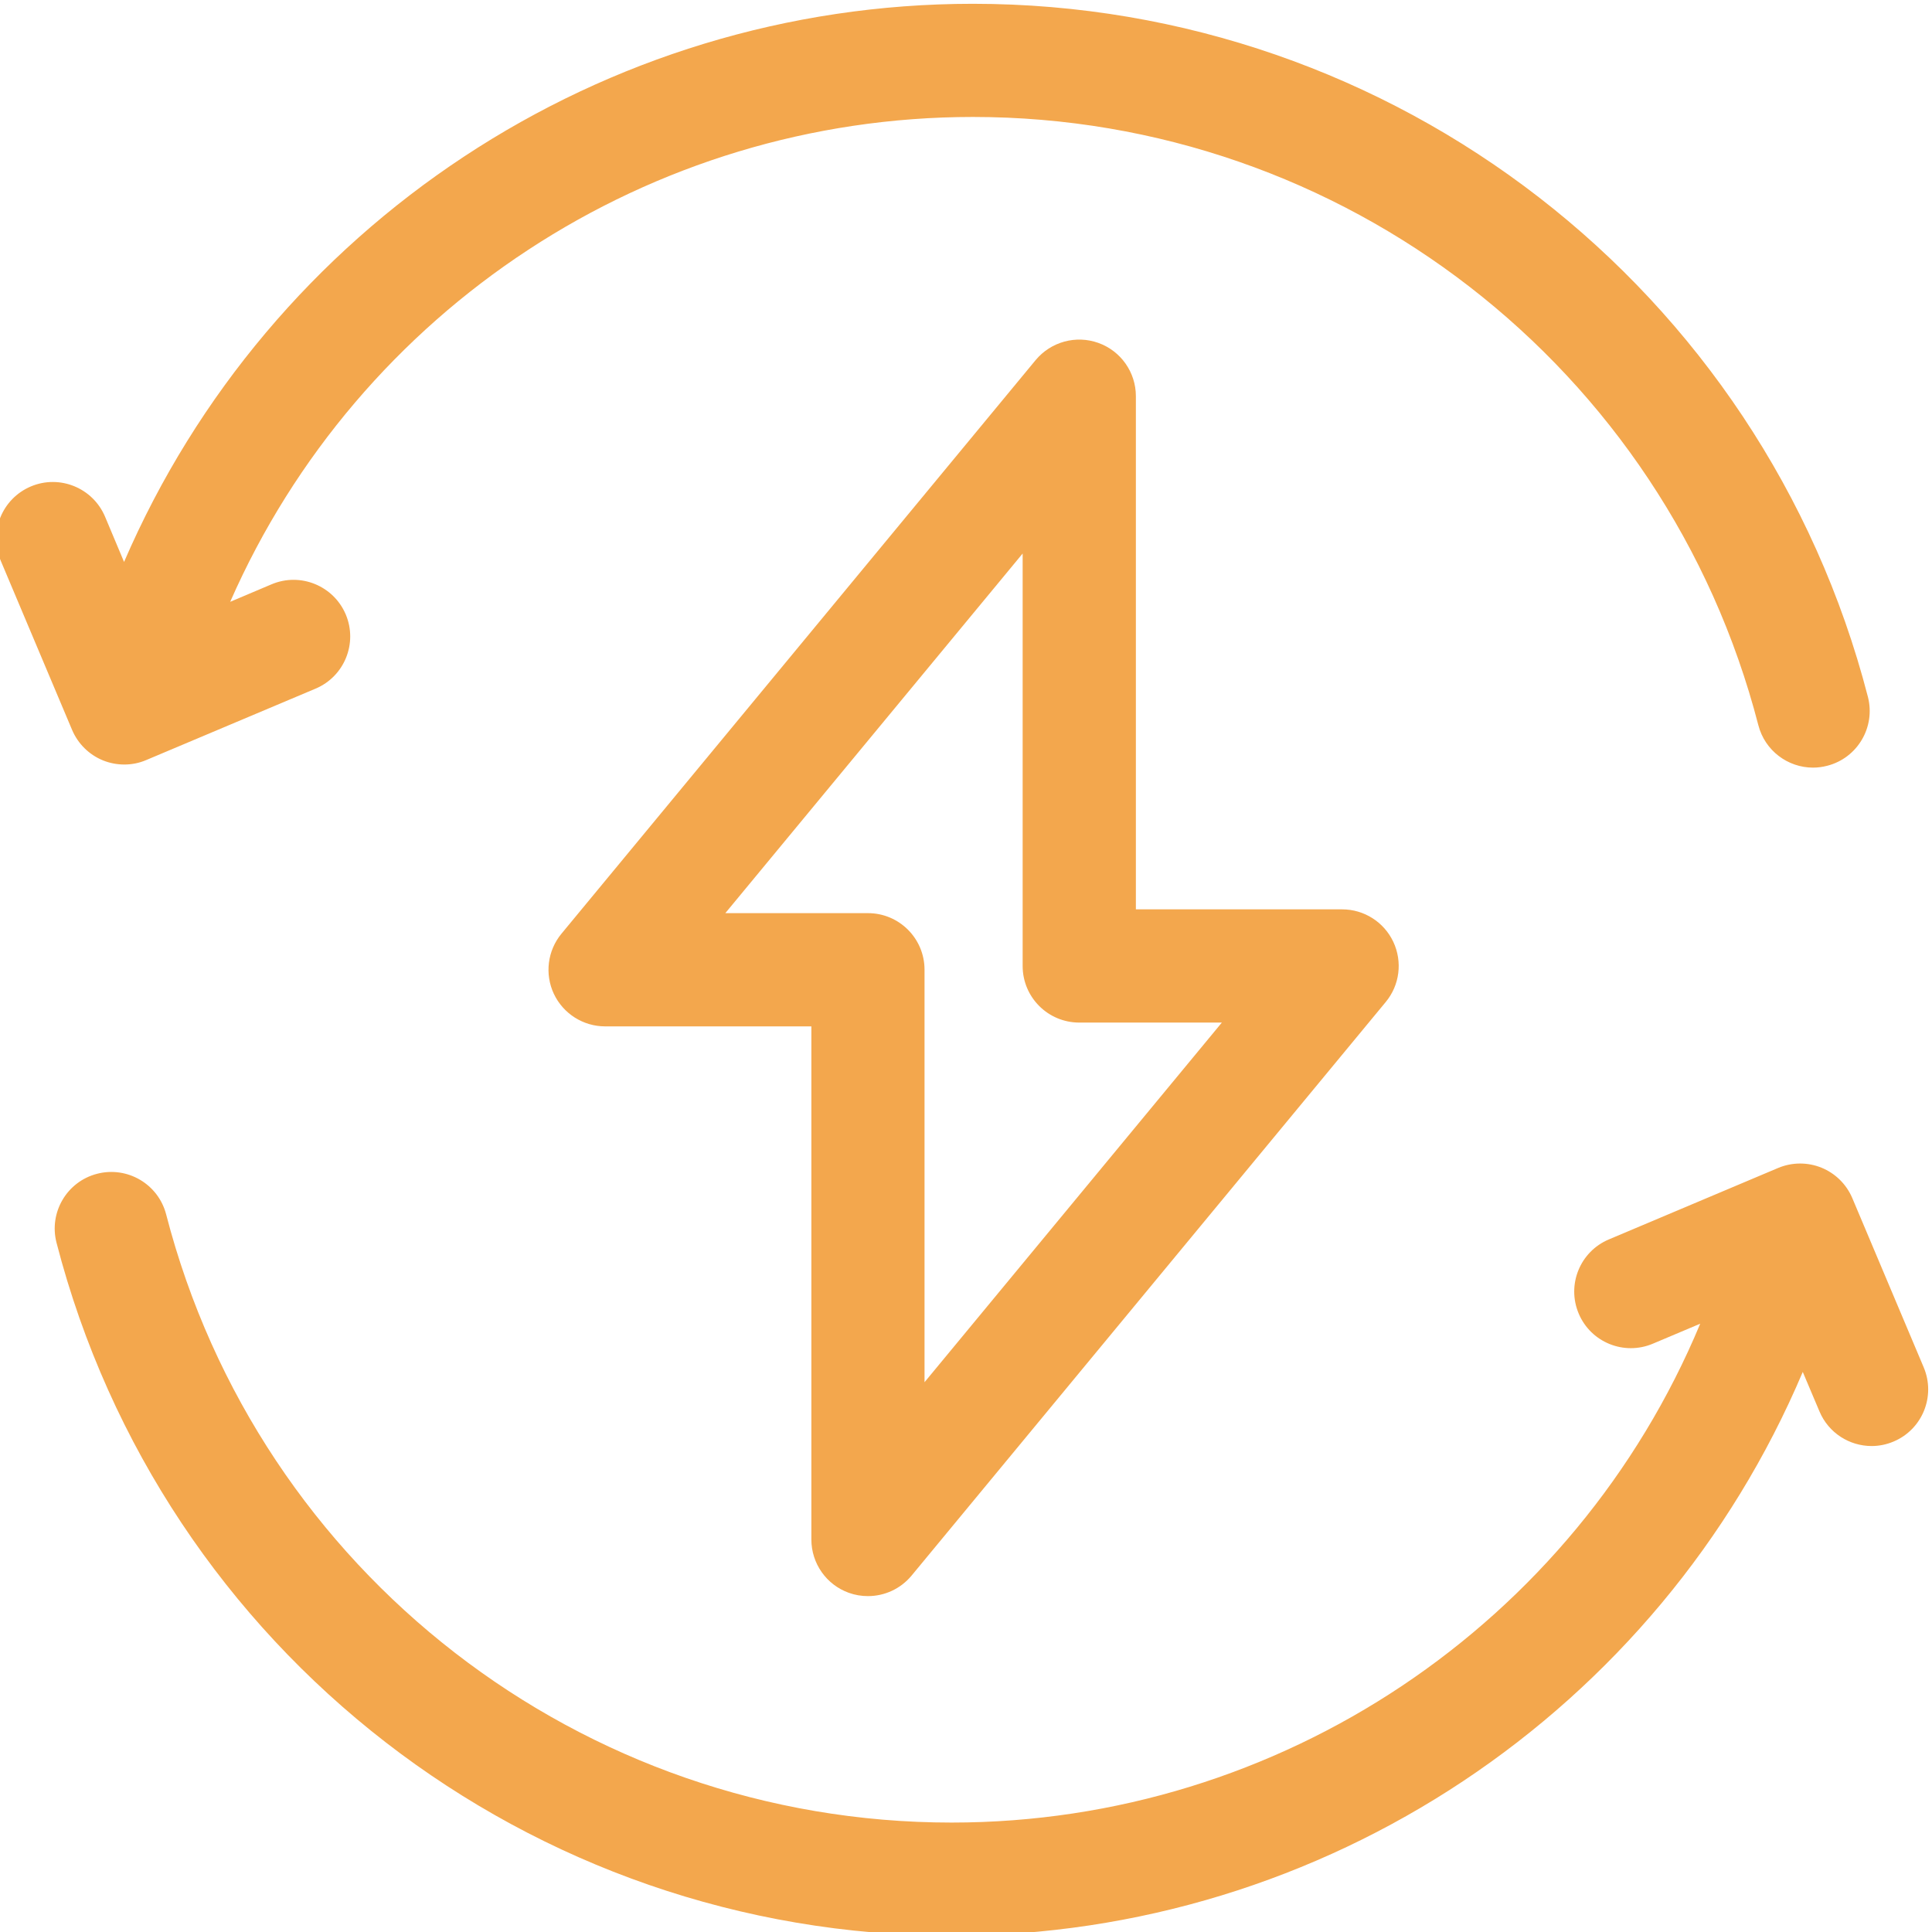 <svg width="28" height="28" viewBox="0 0 28 28" fill="none" xmlns="http://www.w3.org/2000/svg">
<g clip-path="url(#clip0_486_4198)">
<path d="M1.492 11.02C1.591 11.06 1.696 11.08 1.801 11.08C1.91 11.08 2.018 11.059 2.12 11.015L4.574 9.98C4.991 9.804 5.187 9.323 5.011 8.905C4.834 8.488 4.353 8.292 3.936 8.468L3.336 8.722C5.198 4.483 9.411 1.695 14.1 1.695C19.46 1.695 24.141 5.32 25.483 10.509C25.578 10.879 25.911 11.125 26.276 11.125C26.344 11.125 26.413 11.116 26.482 11.098C26.921 10.985 27.184 10.537 27.071 10.099C25.542 4.185 20.208 0.055 14.1 0.055C8.727 0.055 3.902 3.267 1.798 8.144L1.522 7.487C1.345 7.07 0.864 6.874 0.447 7.05C0.029 7.227 -0.166 7.708 0.01 8.125L1.045 10.579C1.13 10.779 1.291 10.938 1.492 11.02Z" fill="#F3A74D"/>
<path d="M27.88 19.817L26.845 17.364C26.76 17.163 26.599 17.005 26.398 16.923C26.196 16.841 25.97 16.843 25.77 16.927L23.316 17.963C22.899 18.139 22.703 18.62 22.88 19.038C23.056 19.455 23.537 19.65 23.954 19.474L24.641 19.184C22.826 23.537 18.553 26.414 13.791 26.414C8.43 26.414 3.75 22.789 2.408 17.6C2.294 17.161 1.847 16.898 1.408 17.011C0.969 17.124 0.706 17.572 0.819 18.01C2.348 23.924 7.683 28.054 13.791 28.054C19.194 28.054 24.043 24.805 26.127 19.883L26.369 20.455C26.501 20.769 26.805 20.957 27.125 20.957C27.231 20.957 27.339 20.936 27.443 20.892C27.861 20.716 28.056 20.235 27.88 19.817Z" fill="#F3A74D"/>
<path d="M12.301 23.084C12.392 23.117 12.486 23.132 12.579 23.132C12.819 23.132 13.052 23.027 13.211 22.835L20.083 14.522C20.286 14.277 20.328 13.938 20.193 13.65C20.058 13.363 19.769 13.179 19.451 13.179H16.462V5.742C16.462 5.396 16.245 5.087 15.919 4.97C15.594 4.853 15.23 4.953 15.009 5.219L8.137 13.532C7.935 13.777 7.892 14.116 8.027 14.404C8.163 14.691 8.452 14.875 8.77 14.875H11.759V22.312C11.759 22.658 11.976 22.967 12.301 23.084ZM10.512 13.234L14.821 8.022V14C14.821 14.453 15.188 14.82 15.642 14.82H17.708L13.399 20.032V14.054C13.399 13.601 13.032 13.234 12.579 13.234H10.512Z" fill="#F3A74D"/>
</g>
<defs>
<clipPath id="clip0_486_4198">
<rect width="28" height="28" fill="white"/>
</clipPath>
</defs>
</svg>

